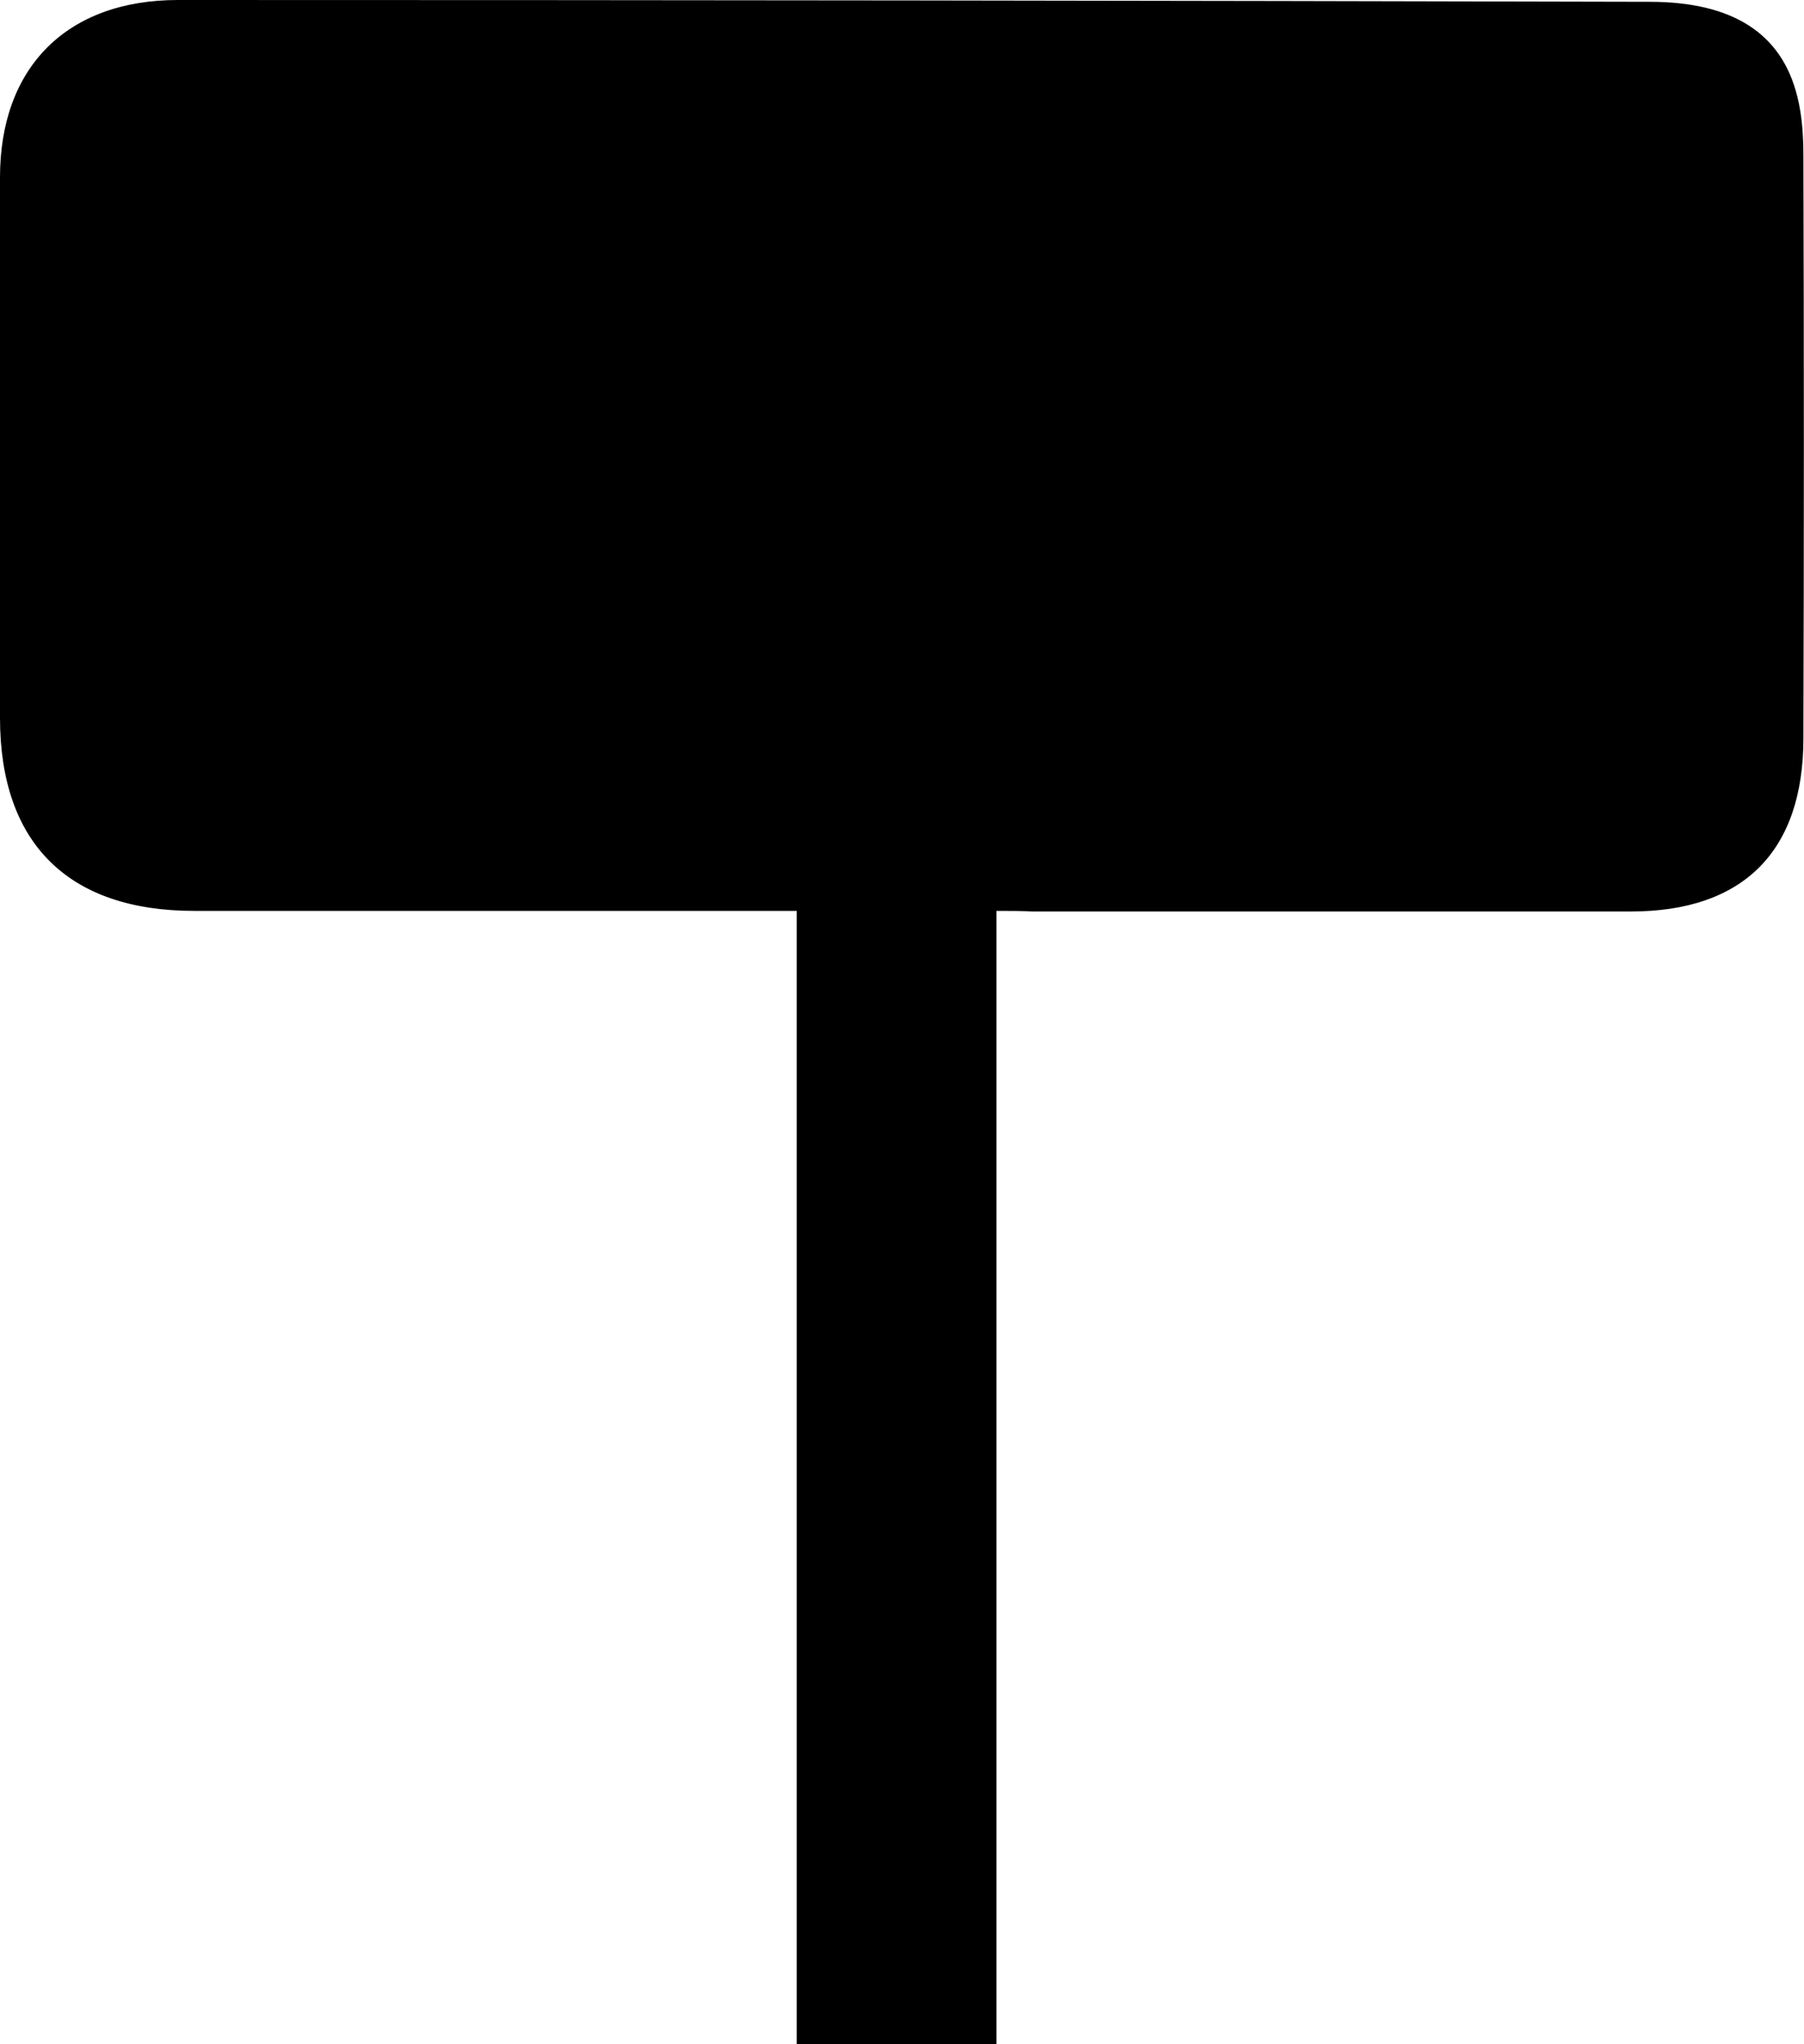 <?xml version="1.0" encoding="UTF-8"?>
<svg id="Layer_2" xmlns="http://www.w3.org/2000/svg" viewBox="0 0 30 34">
  <g id="Layer_1-2" data-name="Layer_1">
    <path d="M16.57,15.15v18.85h-3.32V15.15H3.23c-2.09,0-3.23-1.12-3.23-3.21V2.95C0,1.12,1.11,0,2.96,0c8.16,0,16.32.01,24.47.03,1.38,0,2.2.52,2.46,1.58.08.32.1.66.1.99.01,3.23.01,6.45,0,9.68,0,1.88-1,2.88-2.87,2.88h-9.96c-.17-.01-.36-.01-.59-.01Z"/>
  </g>
</svg>